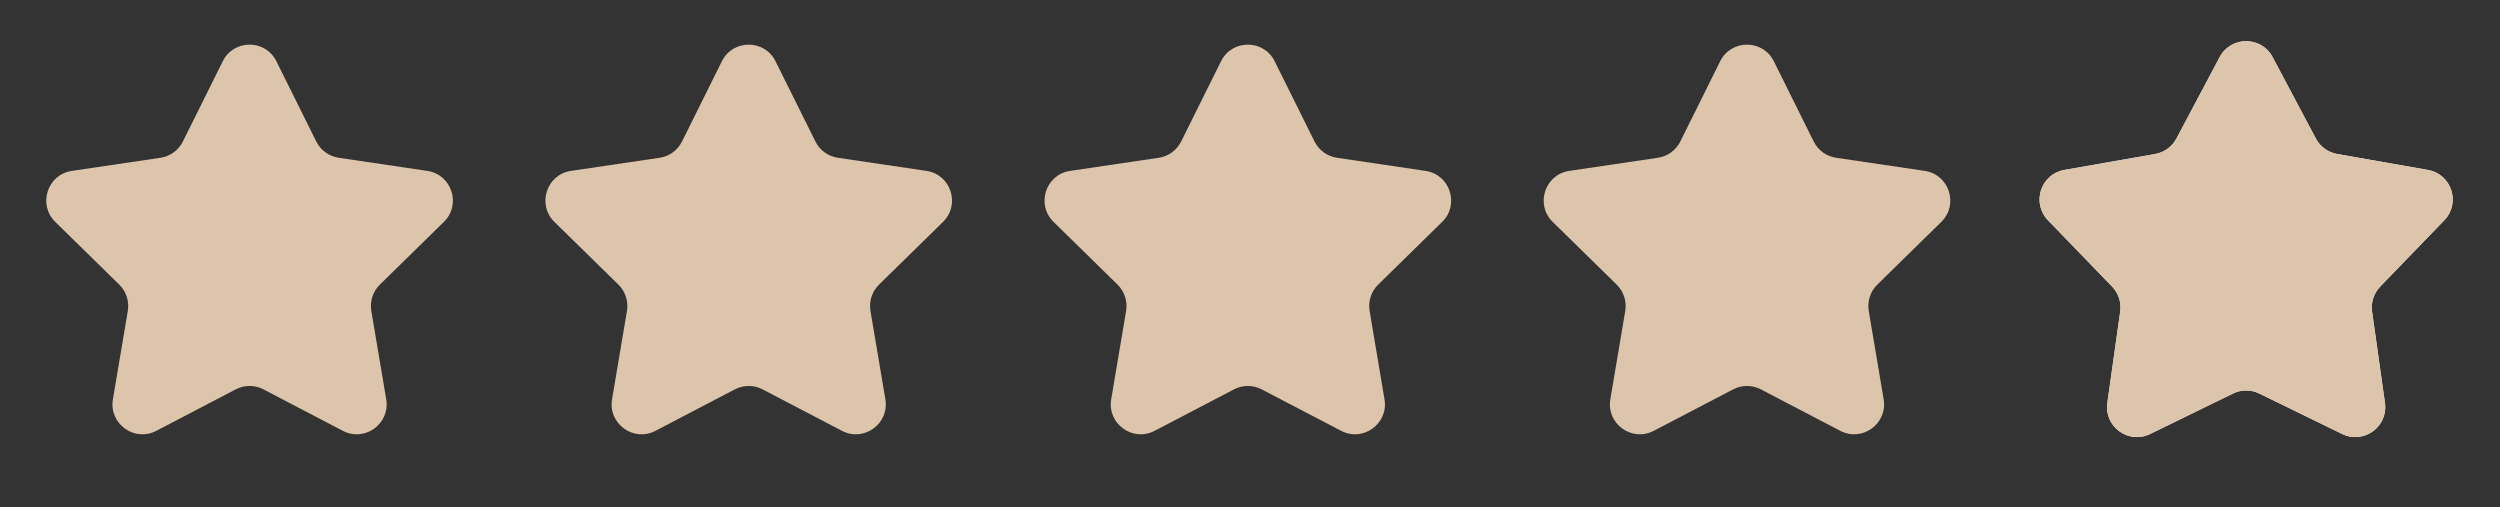 <svg xmlns="http://www.w3.org/2000/svg" width="138" height="28" viewBox="0 0 138 28" fill="none"><rect x="0" y="0" width="138" height="28" fill="#333333" stroke="none"/><path d="M12.296 3.381C12.904 2.158 14.649 2.158 15.257 3.381L17.457 7.809C17.698 8.294 18.16 8.63 18.695 8.709L23.587 9.433C24.938 9.633 25.478 11.293 24.502 12.249L20.97 15.71C20.584 16.089 20.407 16.633 20.497 17.166L21.32 22.042C21.547 23.389 20.136 24.415 18.925 23.782L14.542 21.493C14.062 21.243 13.49 21.243 13.011 21.493L8.628 23.782C7.417 24.415 6.005 23.389 6.232 22.042L7.055 17.166C7.145 16.633 6.969 16.089 6.582 15.71L3.051 12.249C2.075 11.293 2.614 9.633 3.966 9.433L8.857 8.709C9.392 8.63 9.855 8.294 10.096 7.809L12.296 3.381Z" fill="#DDC5AB"></path><path d="M39.848 3.381C40.456 2.158 42.202 2.158 42.809 3.381L45.01 7.809C45.25 8.294 45.713 8.63 46.248 8.709L51.14 9.433C52.491 9.633 53.03 11.293 52.055 12.249L48.523 15.71C48.136 16.089 47.96 16.633 48.05 17.166L48.873 22.042C49.1 23.389 47.688 24.415 46.477 23.782L42.094 21.493C41.615 21.243 41.043 21.243 40.563 21.493L36.181 23.782C34.97 24.415 33.558 23.389 33.785 22.042L34.608 17.166C34.698 16.633 34.521 16.089 34.135 15.71L30.603 12.249C29.628 11.293 30.167 9.633 31.518 9.433L36.41 8.709C36.945 8.63 37.407 8.294 37.648 7.809L39.848 3.381Z" fill="#DDC5AB"></path><path d="M67.401 3.381C68.009 2.158 69.754 2.158 70.362 3.381L72.562 7.809C72.803 8.294 73.266 8.63 73.801 8.709L78.692 9.433C80.044 9.633 80.583 11.293 79.607 12.249L76.076 15.71C75.689 16.089 75.512 16.633 75.603 17.166L76.425 22.042C76.653 23.389 75.241 24.415 74.03 23.782L69.647 21.493C69.167 21.243 68.596 21.243 68.116 21.493L63.733 23.782C62.522 24.415 61.11 23.389 61.338 22.042L62.161 17.166C62.251 16.633 62.074 16.089 61.688 15.71L58.156 12.249C57.18 11.293 57.719 9.633 59.071 9.433L63.962 8.709C64.498 8.63 64.96 8.294 65.201 7.809L67.401 3.381Z" fill="#DDC5AB"></path><path d="M94.954 3.381C95.562 2.158 97.307 2.158 97.915 3.381L100.115 7.809C100.356 8.294 100.818 8.63 101.353 8.709L106.245 9.433C107.596 9.633 108.136 11.293 107.16 12.249L103.628 15.71C103.242 16.089 103.065 16.633 103.155 17.166L103.978 22.042C104.205 23.389 102.793 24.415 101.583 23.782L97.2 21.493C96.72 21.243 96.148 21.243 95.669 21.493L91.286 23.782C90.075 24.415 88.663 23.389 88.891 22.042L89.713 17.166C89.803 16.633 89.627 16.089 89.24 15.71L85.709 12.249C84.733 11.293 85.272 9.633 86.624 9.433L91.515 8.709C92.05 8.63 92.513 8.294 92.754 7.809L94.954 3.381Z" fill="#DDC5AB"></path><path d="M122.527 3.15C123.148 1.98 124.825 1.98 125.447 3.15L127.835 7.647C128.074 8.097 128.507 8.411 129.009 8.5L134.023 9.381C135.328 9.611 135.847 11.206 134.926 12.159L131.387 15.819C131.033 16.186 130.868 16.695 130.939 17.199L131.65 22.241C131.835 23.553 130.478 24.539 129.287 23.957L124.712 21.723C124.254 21.5 123.719 21.5 123.261 21.723L118.686 23.957C117.495 24.539 116.139 23.553 116.324 22.241L117.035 17.199C117.106 16.695 116.941 16.186 116.586 15.819L113.048 12.159C112.127 11.206 112.645 9.611 113.95 9.381L118.965 8.5C119.467 8.411 119.9 8.097 120.139 7.647L122.527 3.15Z" fill="#F1EEE9"></path><path d="M122.527 3.15C123.148 1.98 124.825 1.98 125.447 3.15L127.835 7.647C128.074 8.097 128.507 8.411 129.009 8.5L134.023 9.381C135.328 9.611 135.847 11.206 134.926 12.159L131.387 15.819C131.033 16.186 130.868 16.695 130.939 17.199L131.65 22.241C131.835 23.553 130.478 24.539 129.287 23.957L124.712 21.723C124.254 21.5 123.719 21.5 123.261 21.723L118.686 23.957C117.495 24.539 116.139 23.553 116.324 22.241L117.035 17.199C117.106 16.695 116.941 16.186 116.586 15.819L113.048 12.159C112.127 11.206 112.645 9.611 113.95 9.381L118.965 8.5C119.467 8.411 119.9 8.097 120.139 7.647L122.527 3.15Z" fill="#DDC5AB"></path></svg>